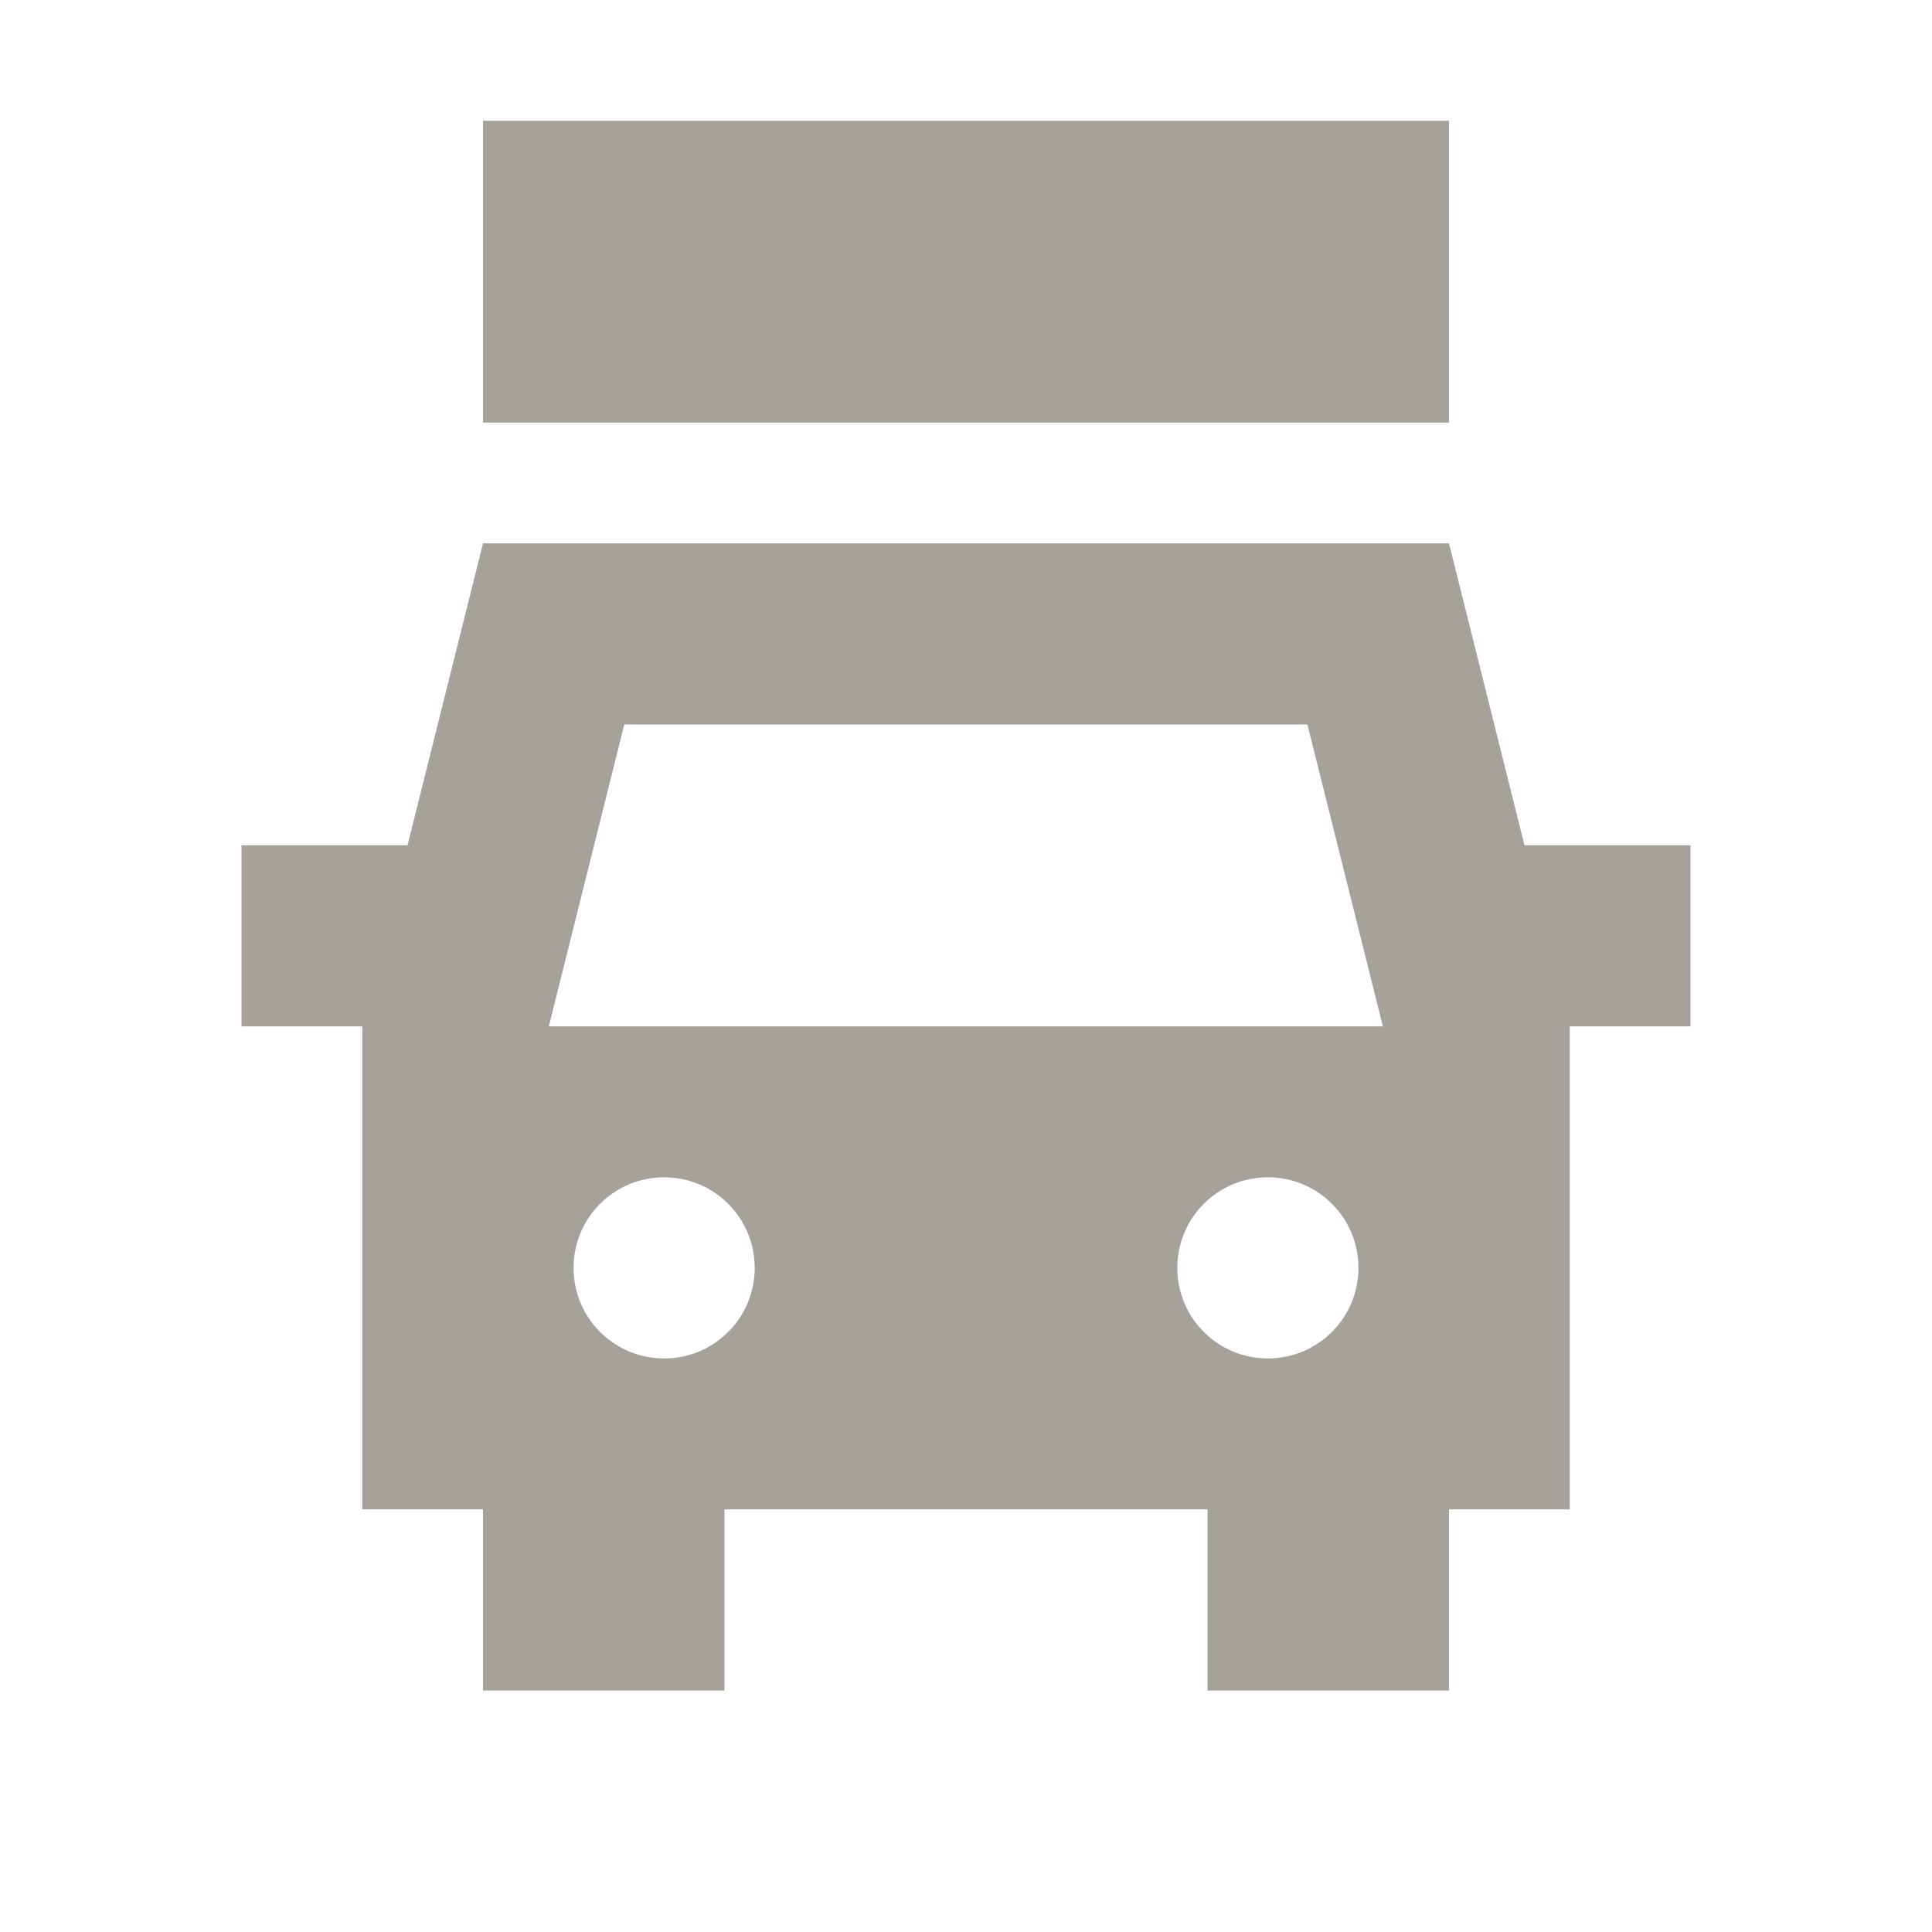 <svg xmlns="http://www.w3.org/2000/svg"  viewBox="0 0 64 64"><defs fill="#A6A299" /><path  d="m48,14H16V4h32v10Zm8,14v6h-4v16h-4v6h-8v-6h-16v6h-8v-6h-4v-16h-4v-6h5.5l2.5-10h32l2.5,10h5.5Zm-37.82,6h27.63l-2.5-10h-22.63l-2.5,10Zm6.82,8c0-1.66-1.34-3-3-3s-3,1.34-3,3,1.34,3,3,3,3-1.34,3-3Zm17,3c1.66,0,3-1.34,3-3s-1.34-3-3-3-3,1.34-3,3,1.34,3,3,3Z" fill="#A6A299" /></svg>